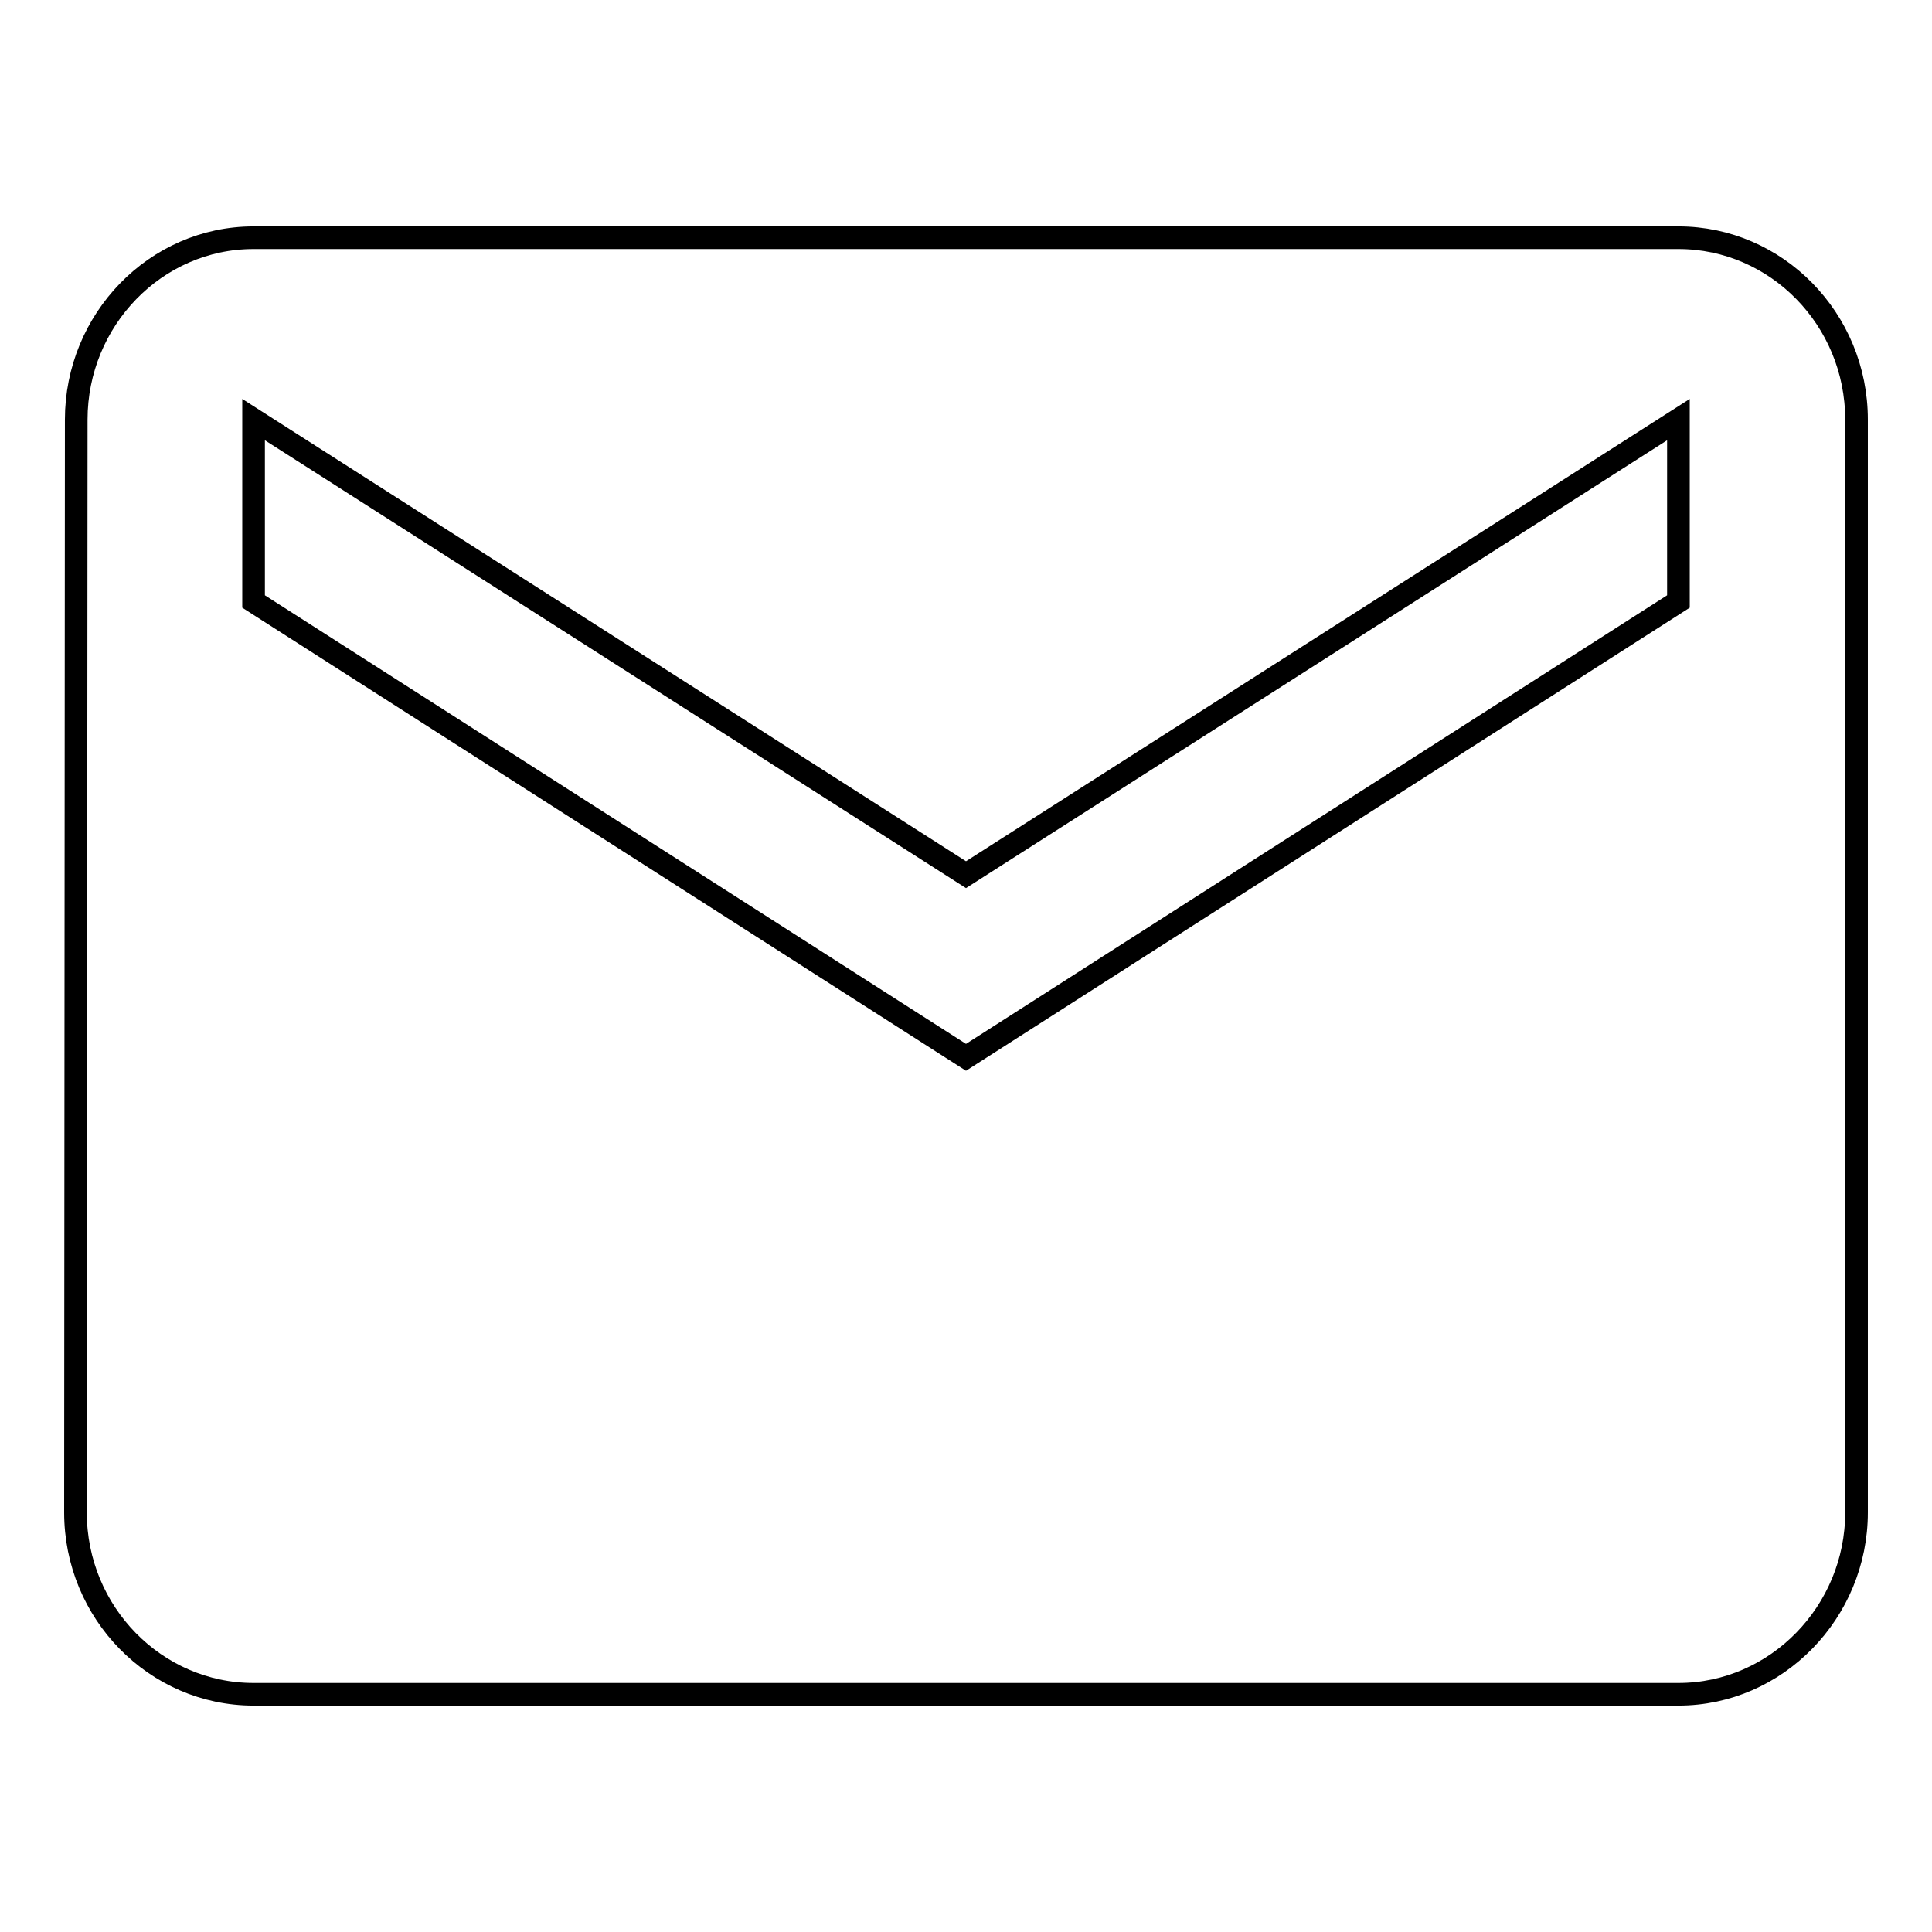 <?xml version="1.0" encoding="utf-8"?>
<!-- Svg Vector Icons : http://www.onlinewebfonts.com/icon -->
<!DOCTYPE svg PUBLIC "-//W3C//DTD SVG 1.1//EN" "http://www.w3.org/Graphics/SVG/1.1/DTD/svg11.dtd">
<svg version="1.1" xmlns="http://www.w3.org/2000/svg" xmlns:xlink="http://www.w3.org/1999/xlink" x="0px" y="0px" viewBox="0 0 256 256" enable-background="new 0 0 256 256" xml:space="preserve">
<g><g><path stroke-width="3" fill-opacity="0" stroke="#000000"  d="M222.4,31.5H33.6c-13,0-23.5,10.9-23.5,24.1L10,200.4c0,13.3,10.6,24.1,23.6,24.1h188.8c13,0,23.6-10.9,23.6-24.1V55.6C246,42.3,235.4,31.5,222.4,31.5L222.4,31.5z M222.4,79.7L128,140.1L33.6,79.7V55.6l94.4,60.3l94.4-60.3V79.7L222.4,79.7z"/></g></g>
</svg>